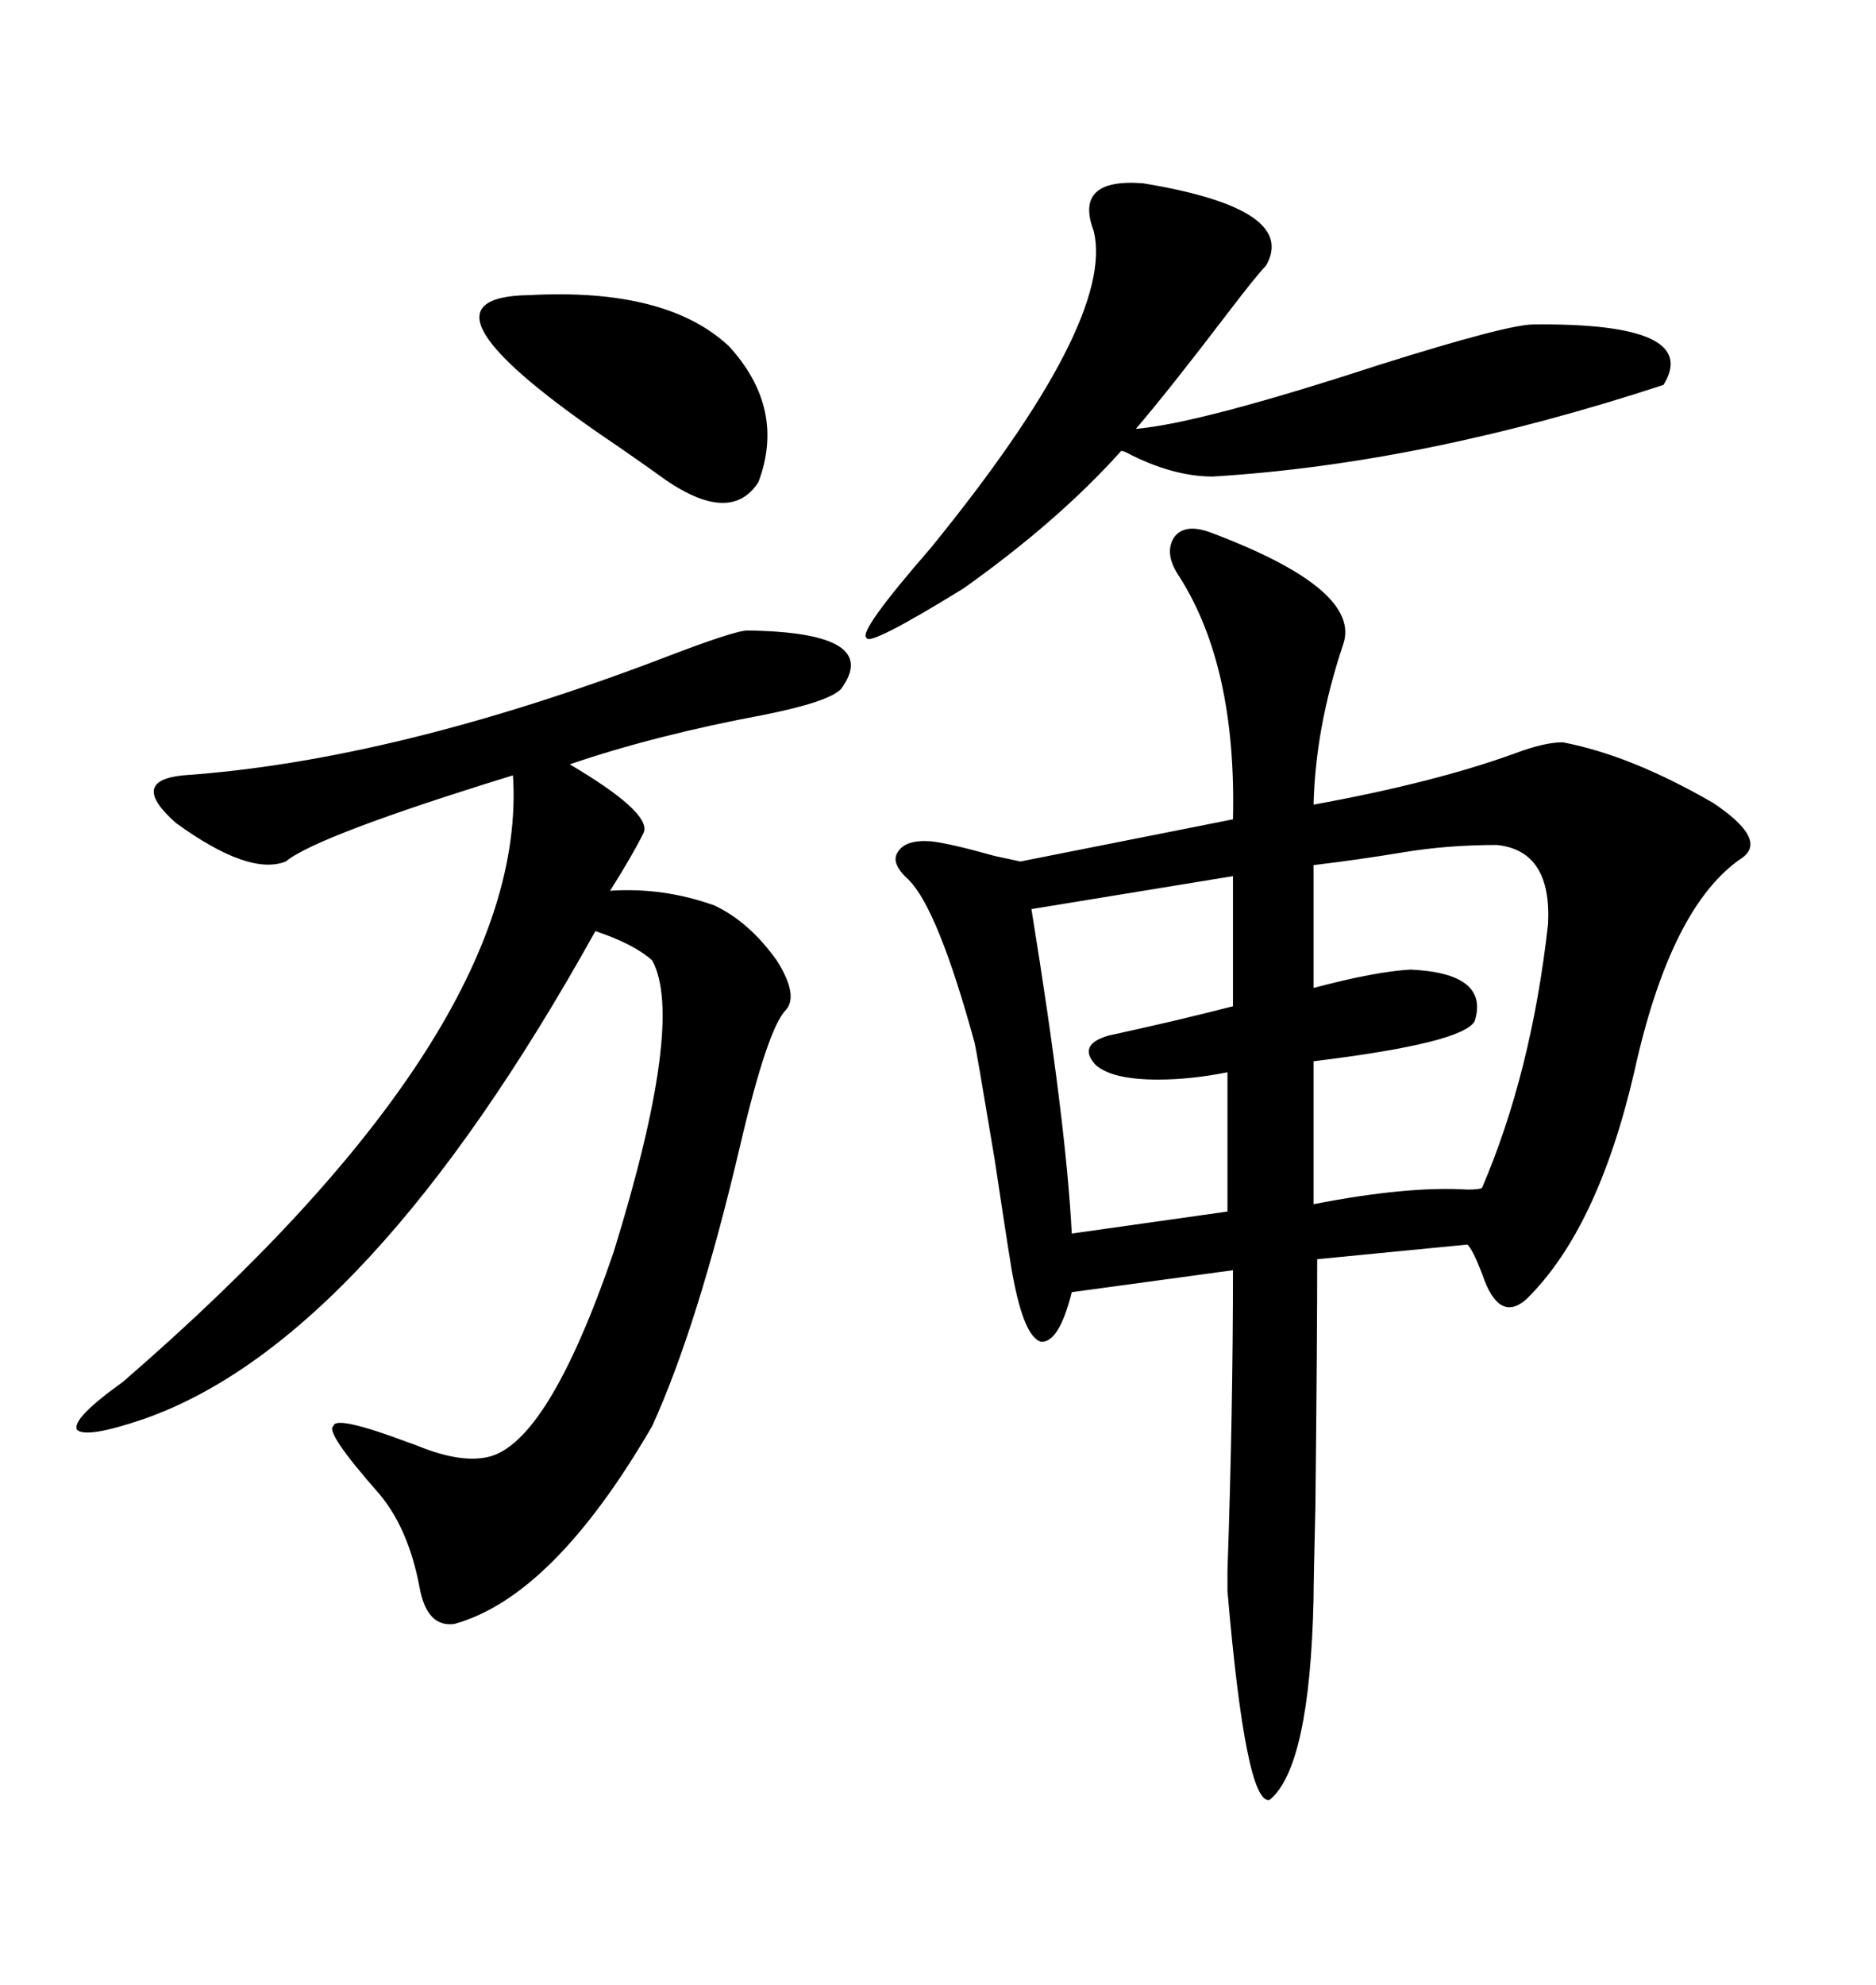 <svg xmlns="http://www.w3.org/2000/svg" xmlns:xlink="http://www.w3.org/1999/xlink" width="300" height="317.285"><path d="M193.95 85.25L193.95 85.25Q217.97 94.34 214.75 103.13L214.75 103.13Q210.35 116.31 210.06 128.61L210.06 128.61Q229.39 125.10 242.29 120.41L242.29 120.41Q246.97 118.65 249.90 118.65L249.90 118.65Q260.74 120.70 273.93 128.32L273.93 128.32Q282.71 134.18 278.61 137.11L278.61 137.11Q267.19 144.73 261.33 171.39L261.33 171.39Q255.47 196.58 244.04 207.71L244.04 207.71Q239.65 211.52 237.01 203.61L237.01 203.61Q235.55 199.80 234.67 198.93L234.67 198.93L210.64 201.27Q210.64 213.87 210.35 240.82L210.35 240.82Q210.06 252.83 210.06 255.47L210.06 255.47Q209.47 282.42 203.03 287.70L203.03 287.70Q199.22 288.57 196.29 254.30L196.29 254.30Q196.29 254.00 196.29 251.07L196.29 251.07Q197.17 225.59 197.17 203.03L197.17 203.03L171.39 206.54Q169.34 214.75 166.41 214.45L166.41 214.45Q163.77 213.57 162.01 204.20L162.01 204.20Q161.72 203.03 159.08 185.45L159.08 185.45Q156.15 167.87 155.86 166.70L155.86 166.70Q150 145.31 145.31 140.63L145.31 140.63Q142.38 137.99 143.55 136.23L143.55 136.23Q144.73 134.18 148.83 134.47L148.83 134.47Q151.76 134.77 159.08 136.82L159.08 136.82Q161.72 137.40 163.18 137.70L163.18 137.70L197.17 130.96Q197.75 106.64 188.67 92.29L188.67 92.29Q186.04 88.48 187.79 85.84L187.79 85.84Q189.55 83.50 193.95 85.25ZM119.53 100.78L119.53 100.78Q141.21 101.07 134.47 110.16L134.47 110.16Q132.42 112.21 122.17 114.26L122.17 114.26Q104.88 117.48 91.11 122.17L91.11 122.17Q91.11 122.17 92.58 123.05L92.58 123.05Q104.59 130.37 102.83 133.30L102.83 133.30Q101.07 136.82 97.56 142.38L97.56 142.38Q106.05 141.80 114.26 144.73L114.26 144.73Q119.82 147.36 124.22 153.52L124.22 153.52Q127.73 159.08 125.68 161.43L125.68 161.43Q122.75 164.36 118.36 183.11L118.36 183.11Q111.62 211.82 104.30 227.93L104.30 227.93Q88.48 255.18 72.66 259.57L72.66 259.57Q68.26 260.16 67.09 253.71L67.09 253.71Q65.33 244.34 60.64 238.77L60.64 238.77Q51.86 228.81 53.32 227.93L53.32 227.93Q53.61 226.17 65.33 230.57L65.33 230.57Q66.21 230.86 67.68 231.45L67.68 231.45Q73.83 233.79 77.93 232.91L77.93 232.91Q87.60 230.86 98.14 200.10L98.14 200.10Q109.57 163.18 104.30 153.52L104.30 153.52Q101.37 150.88 95.21 148.83L95.21 148.83Q58.89 214.16 23.14 226.76L23.14 226.76Q13.77 229.98 12.30 228.52L12.30 228.52Q11.43 226.76 19.63 220.90L19.63 220.90Q84.67 164.65 82.03 123.93L82.03 123.93Q50.68 133.59 45.70 137.70L45.70 137.70Q39.84 140.04 28.13 131.54L28.13 131.54Q20.51 124.80 29.30 123.93L29.30 123.93Q62.99 121.58 106.05 105.18L106.05 105.18Q117.48 100.78 119.53 100.78ZM182.81 29.30L182.81 29.30Q207.71 33.40 202.44 42.48L202.44 42.48Q200.98 43.95 196.29 50.10L196.29 50.10Q186.91 62.40 181.64 68.55L181.64 68.55Q191.89 67.68 220.61 58.30L220.61 58.30Q241.11 51.86 245.21 51.86L245.21 51.86Q272.17 51.56 266.02 61.52L266.02 61.52Q227.64 74.12 193.95 76.17L193.95 76.17Q187.50 76.17 180.18 72.36L180.18 72.36Q179.59 72.07 179.30 72.07L179.30 72.07Q169.34 83.20 154.10 94.04L154.10 94.04Q138.87 103.42 138.57 101.95L138.57 101.95Q137.11 101.07 148.83 87.60L148.83 87.60Q178.42 51.27 174.90 36.91L174.90 36.91Q171.68 28.42 182.81 29.30ZM239.36 135.06L239.36 135.06Q231.45 135.06 224.41 136.23L224.41 136.23Q217.38 137.40 210.06 138.28L210.06 138.28L210.06 157.91Q220.02 155.27 225.59 154.98L225.59 154.98Q238.18 155.57 235.84 163.18L235.84 163.18Q234.08 166.70 210.06 169.63L210.06 169.63L210.06 192.48Q225 189.55 234.67 190.14L234.67 190.14Q236.72 190.14 237.01 189.84L237.01 189.84Q244.92 171.39 247.56 147.66L247.56 147.66Q248.14 135.94 239.36 135.06ZM197.17 160.84L197.17 140.04L164.94 145.31Q170.51 179.59 171.39 197.17L171.39 197.17L196.29 193.65L196.29 171.39Q190.43 172.56 185.16 172.56L185.16 172.56Q177.83 172.56 175.20 170.21L175.20 170.21Q172.27 166.99 177.25 165.53L177.25 165.53Q188.09 163.18 197.17 160.84L197.17 160.84ZM84.67 47.17L84.67 47.17Q106.64 46.00 116.60 55.37L116.60 55.37Q125.68 65.33 121.29 77.05L121.29 77.05Q116.60 84.38 104.88 75.59L104.88 75.59Q102.83 74.12 99.02 71.48L99.02 71.48Q63.28 47.46 84.67 47.17Z"/></svg>
